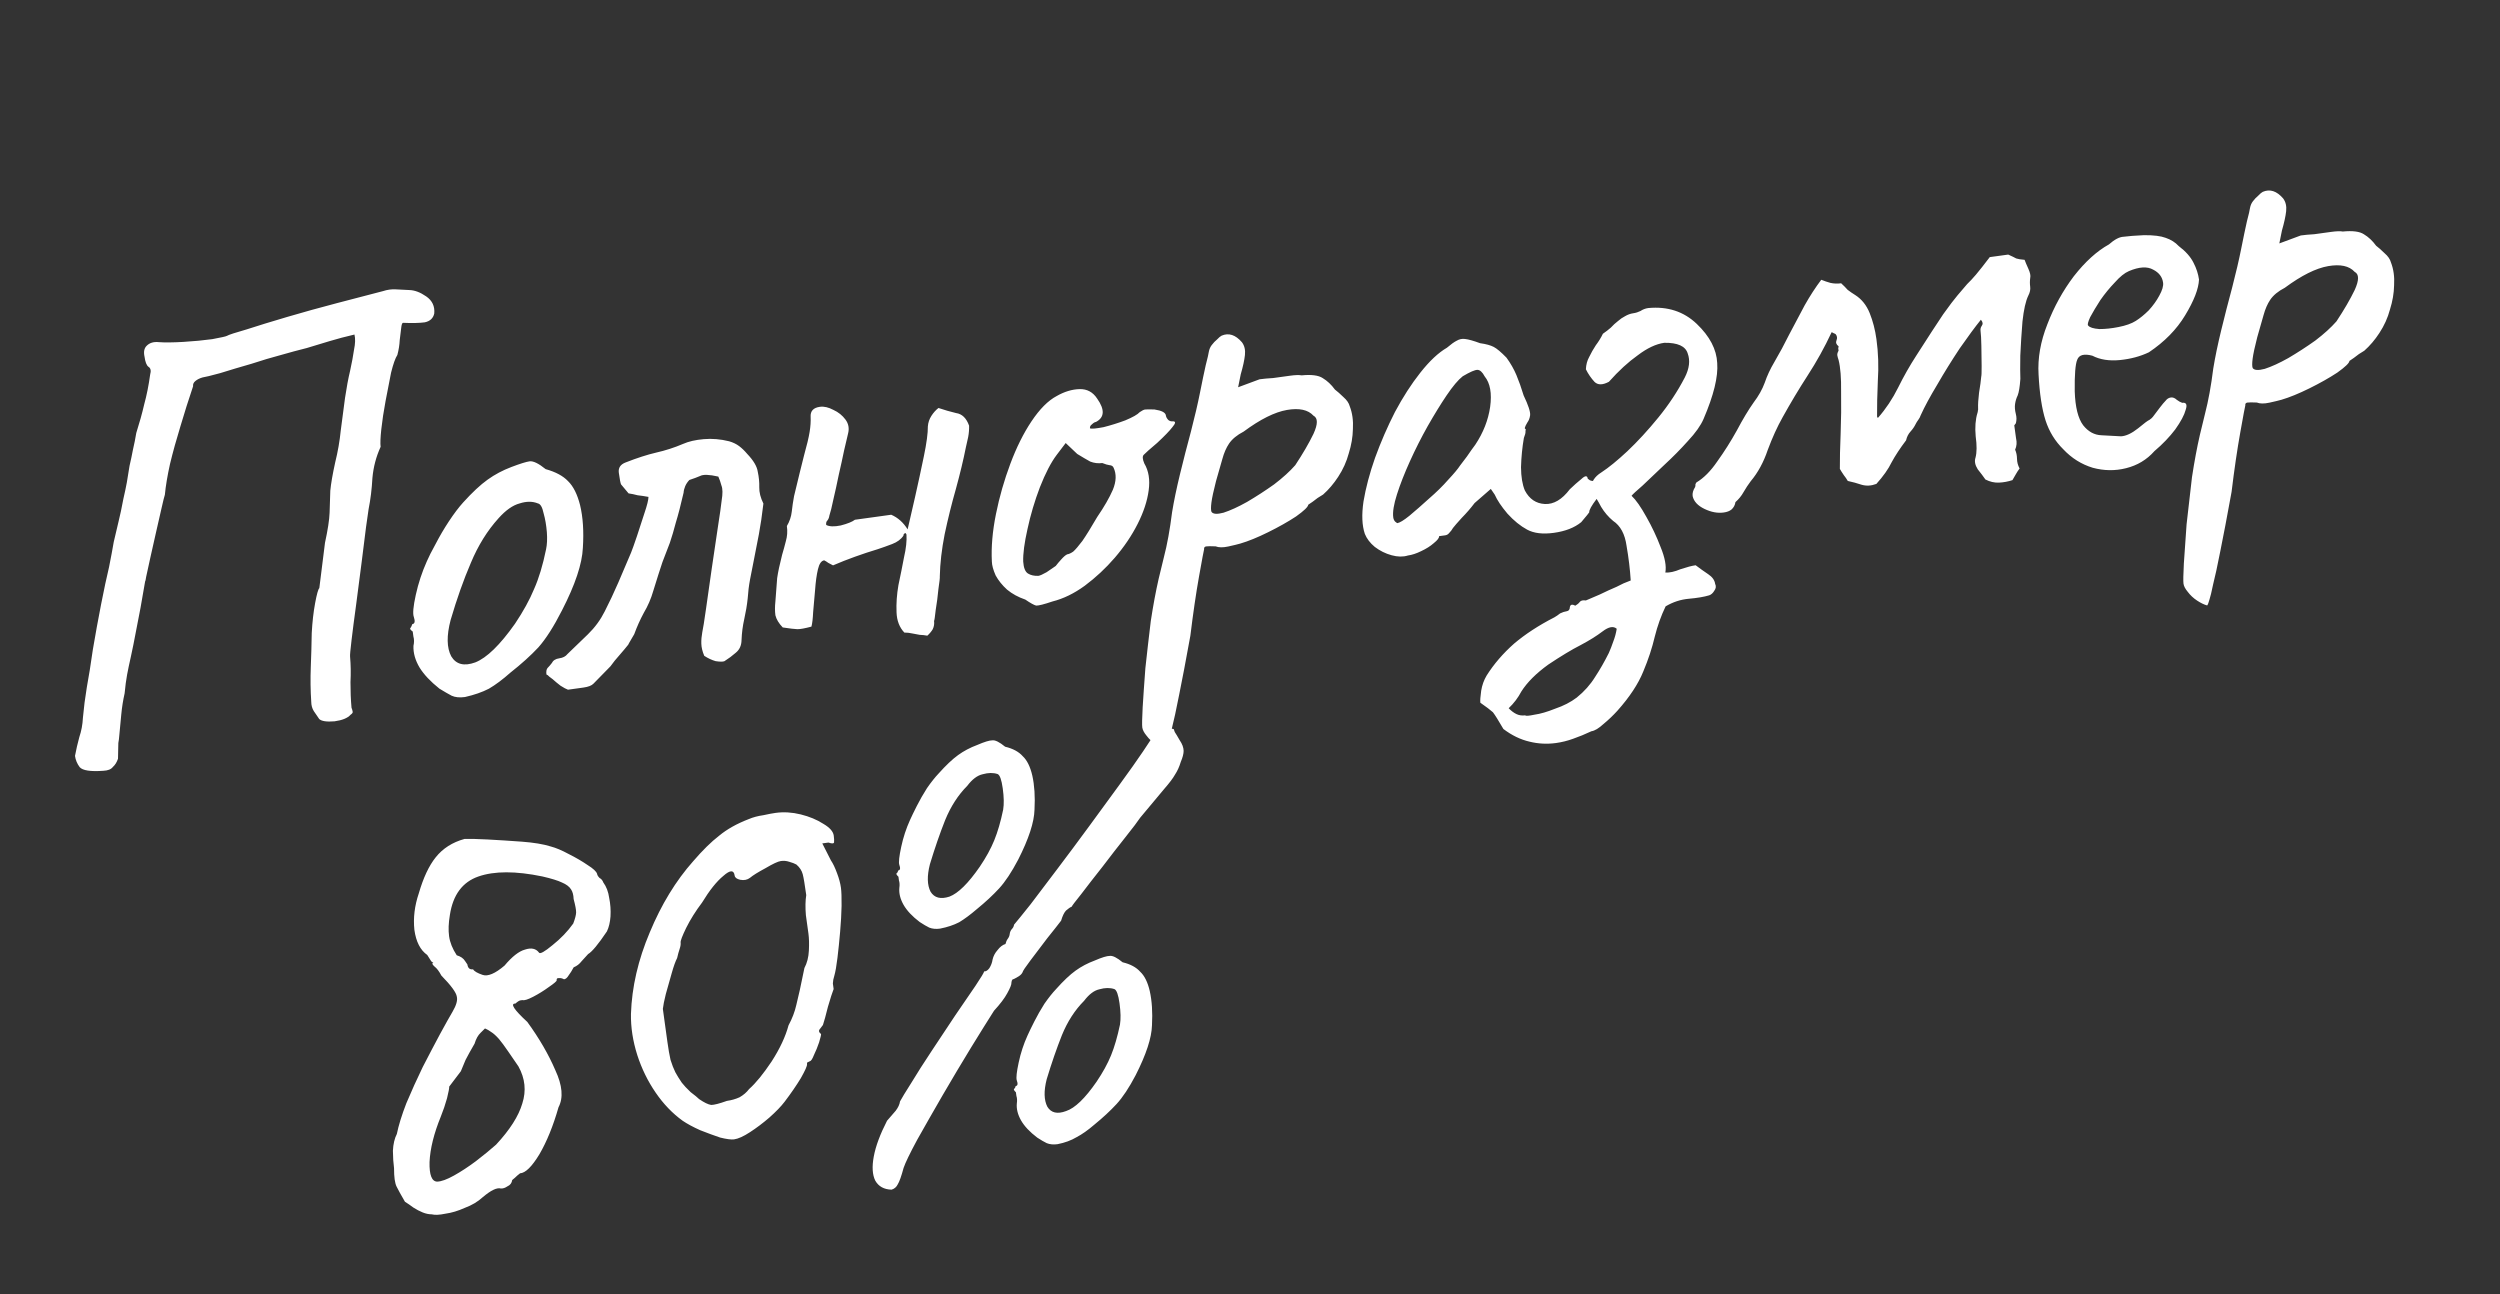 <?xml version="1.0" encoding="UTF-8"?> <svg xmlns="http://www.w3.org/2000/svg" width="141" height="73" viewBox="0 0 141 73" fill="none"><rect x="0" y="0" width="141" height="73" fill="#333333" stroke="none"/> <path d="M5.83 43.472C5.107 43.525 4.662 43.457 4.495 43.268C4.35 43.076 4.262 42.864 4.23 42.633C4.298 42.271 4.379 41.918 4.473 41.575C4.59 41.229 4.658 40.867 4.676 40.487C4.704 40.177 4.735 39.89 4.769 39.626C4.803 39.362 4.846 39.074 4.897 38.761C5.005 38.18 5.119 37.47 5.238 36.629C5.381 35.785 5.535 34.939 5.7 34.092C5.866 33.245 6.016 32.541 6.151 31.98C6.262 31.423 6.35 30.952 6.415 30.566C6.502 30.177 6.591 29.799 6.682 29.434C6.773 29.068 6.866 28.631 6.961 28.123C7.035 27.807 7.099 27.503 7.153 27.213C7.204 26.9 7.255 26.587 7.306 26.274C7.38 25.957 7.444 25.654 7.498 25.364C7.572 25.047 7.635 24.733 7.686 24.419C7.866 23.852 8.016 23.314 8.134 22.803C8.275 22.289 8.386 21.731 8.468 21.131C8.532 20.91 8.499 20.762 8.371 20.685C8.266 20.606 8.192 20.416 8.151 20.115C8.09 19.841 8.132 19.635 8.278 19.497C8.443 19.333 8.67 19.266 8.957 19.297C9.29 19.322 9.748 19.317 10.333 19.284C10.94 19.247 11.486 19.195 11.972 19.128C12.477 19.035 12.751 18.973 12.794 18.944C12.903 18.881 13.275 18.759 13.91 18.578C14.541 18.373 15.309 18.137 16.215 17.87C17.12 17.604 18.05 17.346 19.005 17.096C19.983 16.843 20.847 16.618 21.597 16.42C21.845 16.339 22.087 16.305 22.325 16.32C22.586 16.331 22.835 16.344 23.072 16.358C23.379 16.363 23.702 16.483 24.041 16.719C24.38 16.955 24.53 17.275 24.492 17.681C24.434 17.948 24.257 18.114 23.96 18.179C23.659 18.22 23.248 18.23 22.727 18.207C22.681 18.214 22.647 18.313 22.627 18.504C22.606 18.695 22.578 18.923 22.544 19.187C22.533 19.447 22.489 19.724 22.412 20.018C22.295 20.199 22.177 20.533 22.056 21.021C21.958 21.506 21.855 22.038 21.746 22.618C21.638 23.198 21.558 23.728 21.506 24.206C21.455 24.684 21.442 25.016 21.467 25.201C21.214 25.754 21.059 26.341 21.004 26.961C20.971 27.578 20.899 28.165 20.788 28.722C20.777 28.817 20.729 29.154 20.644 29.731C20.579 30.282 20.495 30.953 20.392 31.744C20.29 32.536 20.187 33.327 20.084 34.119C19.979 34.887 19.893 35.547 19.828 36.098C19.762 36.648 19.735 36.958 19.744 37.028C19.785 37.493 19.793 37.975 19.767 38.473C19.765 38.968 19.784 39.448 19.825 39.914C19.861 40.003 19.884 40.082 19.893 40.152C19.899 40.198 19.86 40.251 19.774 40.31C19.611 40.497 19.31 40.621 18.871 40.682C18.429 40.719 18.14 40.677 18.005 40.554C17.887 40.382 17.784 40.231 17.696 40.102C17.604 39.95 17.557 39.78 17.555 39.592C17.511 38.938 17.503 38.28 17.529 37.616C17.555 36.953 17.573 36.315 17.582 35.701C17.615 35.084 17.679 34.522 17.773 34.014C17.868 33.506 17.947 33.225 18.01 33.169L18.329 30.616C18.487 29.888 18.574 29.322 18.589 28.92C18.601 28.494 18.614 28.08 18.629 27.677C18.668 27.272 18.759 26.741 18.904 26.085C19.055 25.475 19.16 24.872 19.219 24.275C19.298 23.651 19.378 23.04 19.46 22.439C19.546 21.862 19.64 21.355 19.745 20.916C19.846 20.455 19.92 20.056 19.968 19.719C20.039 19.38 20.047 19.096 19.992 18.868C19.49 18.985 19.024 19.108 18.594 19.238C18.188 19.365 17.758 19.495 17.305 19.628C16.873 19.735 16.339 19.879 15.705 20.061C15.318 20.161 14.809 20.314 14.178 20.519C13.543 20.701 12.955 20.876 12.413 21.046C11.891 21.188 11.561 21.269 11.422 21.288C11.264 21.334 11.131 21.399 11.025 21.485C10.919 21.57 10.874 21.67 10.89 21.786C10.639 22.527 10.402 23.279 10.177 24.04C9.949 24.778 9.753 25.488 9.588 26.17C9.443 26.826 9.346 27.405 9.298 27.906C9.264 28.005 9.204 28.249 9.116 28.638C9.029 29.027 8.926 29.477 8.808 29.988C8.69 30.499 8.581 30.985 8.48 31.447C8.378 31.908 8.299 32.272 8.242 32.539C8.205 32.78 8.189 32.841 8.197 32.722C8.003 33.88 7.835 34.798 7.694 35.477C7.572 36.13 7.467 36.651 7.38 37.04C7.292 37.429 7.221 37.768 7.167 38.059C7.113 38.349 7.067 38.697 7.029 39.102C6.941 39.491 6.878 39.889 6.84 40.294C6.802 40.7 6.764 41.106 6.725 41.511C6.718 41.63 6.701 41.762 6.674 41.907C6.67 42.049 6.664 42.344 6.655 42.793C6.588 42.991 6.492 43.145 6.366 43.257C6.266 43.389 6.088 43.46 5.83 43.472ZM26.226 39.312C25.925 39.354 25.675 39.33 25.474 39.239C25.296 39.146 25.066 39.013 24.783 38.84C24.28 38.439 23.907 38.043 23.665 37.652C23.419 37.239 23.304 36.831 23.319 36.428C23.363 36.233 23.362 36.057 23.316 35.898C23.291 35.713 23.278 35.621 23.278 35.621C23.146 35.521 23.102 35.457 23.145 35.427C23.185 35.375 23.222 35.299 23.255 35.2C23.394 35.181 23.423 35.047 23.341 34.8C23.27 34.621 23.306 34.204 23.451 33.548C23.596 32.892 23.803 32.263 24.073 31.66C24.18 31.41 24.347 31.08 24.573 30.672C24.796 30.241 25.044 29.818 25.317 29.404C25.609 28.963 25.878 28.608 26.123 28.338C26.634 27.773 27.093 27.344 27.5 27.053C27.907 26.761 28.357 26.522 28.85 26.336C29.343 26.15 29.681 26.045 29.866 26.019C30.074 25.99 30.377 26.137 30.775 26.459C31.338 26.617 31.758 26.841 32.034 27.133C32.333 27.421 32.56 27.873 32.716 28.487C32.881 29.171 32.933 29.977 32.873 30.904C32.832 31.804 32.441 32.977 31.698 34.422C31.235 35.334 30.79 36.032 30.362 36.515C29.931 36.975 29.407 37.448 28.791 37.933C28.351 38.324 27.945 38.627 27.574 38.843C27.201 39.036 26.751 39.193 26.226 39.312ZM29.047 35.177C29.515 34.477 29.873 33.827 30.12 33.227C30.39 32.625 30.616 31.875 30.799 30.978C30.856 30.711 30.87 30.391 30.843 30.018C30.811 29.622 30.75 29.265 30.659 28.948C30.588 28.605 30.48 28.419 30.335 28.392C30.036 28.269 29.694 28.269 29.311 28.392C28.924 28.493 28.527 28.772 28.119 29.228C27.485 29.928 26.965 30.766 26.558 31.741C26.148 32.692 25.767 33.77 25.414 34.972C25.183 35.852 25.194 36.534 25.45 37.017C25.725 37.474 26.176 37.588 26.804 37.36C27.452 37.105 28.2 36.378 29.047 35.177ZM32.034 38.899C31.935 38.865 31.796 38.79 31.614 38.674C31.457 38.554 31.31 38.433 31.176 38.311C31.097 38.251 31.031 38.201 30.978 38.161C30.923 38.098 30.87 38.058 30.82 38.042C30.798 37.88 30.817 37.76 30.877 37.681C30.959 37.598 31.041 37.505 31.12 37.4C31.194 37.248 31.334 37.158 31.543 37.129C31.75 37.1 31.904 37.02 32.004 36.889C32.379 36.531 32.763 36.16 33.157 35.776C33.552 35.391 33.869 34.959 34.109 34.478C34.369 33.971 34.623 33.429 34.874 32.853C35.124 32.277 35.364 31.714 35.594 31.164C35.664 30.989 35.775 30.68 35.925 30.235C36.076 29.79 36.216 29.358 36.347 28.94C36.498 28.495 36.573 28.19 36.574 28.025C36.356 27.985 36.152 27.954 35.961 27.933C35.789 27.886 35.62 27.851 35.451 27.827C35.199 27.532 35.057 27.363 35.028 27.32C34.995 27.254 34.953 27.036 34.902 26.666C34.864 26.389 34.99 26.195 35.281 26.084C35.929 25.829 36.504 25.644 37.006 25.527C37.532 25.408 38.039 25.244 38.528 25.035C38.839 24.897 39.227 24.808 39.693 24.768C40.158 24.727 40.635 24.767 41.123 24.888C41.343 24.952 41.533 25.044 41.691 25.163C41.848 25.283 41.998 25.427 42.139 25.596C42.497 25.97 42.697 26.308 42.738 26.608C42.803 26.906 42.831 27.196 42.823 27.48C42.815 27.764 42.893 28.071 43.056 28.402C42.981 29.048 42.896 29.625 42.801 30.133C42.703 30.617 42.614 31.077 42.532 31.513C42.448 31.925 42.372 32.312 42.304 32.675C42.236 33.037 42.192 33.397 42.17 33.753C42.129 34.136 42.065 34.522 41.977 34.911C41.889 35.3 41.838 35.695 41.823 36.098C41.818 36.405 41.71 36.643 41.498 36.814C41.309 36.981 41.096 37.141 40.857 37.291C40.768 37.327 40.603 37.326 40.362 37.289C40.142 37.225 39.927 37.125 39.72 36.989C39.616 36.744 39.561 36.516 39.555 36.305C39.549 36.094 39.567 35.88 39.608 35.662C39.651 35.467 39.721 35.034 39.816 34.361C39.912 33.688 40.02 32.931 40.139 32.091C40.258 31.25 40.374 30.468 40.486 29.746C40.599 29.024 40.67 28.519 40.701 28.232C40.766 27.846 40.762 27.564 40.69 27.386C40.642 27.204 40.583 27.036 40.514 26.88C40.004 26.762 39.66 26.751 39.485 26.846C39.33 26.914 39.128 26.989 38.88 27.071C38.777 27.179 38.699 27.296 38.646 27.421C38.593 27.546 38.562 27.668 38.555 27.787C38.393 28.492 38.247 29.054 38.117 29.473C38.009 29.888 37.897 30.269 37.78 30.614C37.659 30.937 37.521 31.298 37.364 31.697C37.23 32.092 37.058 32.634 36.846 33.323C36.719 33.764 36.541 34.178 36.311 34.563C36.105 34.944 35.925 35.346 35.771 35.768L35.457 36.306C35.48 36.303 35.4 36.408 35.218 36.622C35.035 36.835 34.853 37.049 34.67 37.263C34.511 37.473 34.431 37.578 34.431 37.578L33.471 38.559C33.368 38.667 33.178 38.741 32.901 38.779C32.624 38.817 32.335 38.857 32.034 38.899ZM52.301 35.852C52.156 35.825 52.012 35.809 51.87 35.805C51.725 35.778 51.58 35.751 51.435 35.724C51.313 35.694 51.17 35.678 51.005 35.677C50.729 35.386 50.582 35.006 50.565 34.537C50.544 34.045 50.579 33.534 50.671 33.003C50.785 32.469 50.89 31.948 50.985 31.44C51.103 30.929 51.149 30.499 51.125 30.149C51.089 30.06 51.051 30.041 51.011 30.094C50.968 30.124 50.95 30.161 50.956 30.208C50.82 30.415 50.606 30.574 50.315 30.685C50.024 30.796 49.755 30.892 49.507 30.973C49.078 31.103 48.65 31.245 48.223 31.398C47.797 31.551 47.383 31.714 46.983 31.887C46.908 31.85 46.819 31.804 46.717 31.747C46.638 31.688 46.56 31.639 46.485 31.603C46.323 31.625 46.205 31.794 46.131 32.111C46.057 32.427 46.004 32.811 45.972 33.263C45.937 33.692 45.901 34.109 45.862 34.515C45.844 34.895 45.812 35.17 45.765 35.341C45.401 35.439 45.137 35.487 44.972 35.486C44.83 35.482 44.555 35.45 44.146 35.388C43.926 35.16 43.788 34.931 43.733 34.703C43.701 34.472 43.701 34.213 43.732 33.926C43.774 33.379 43.807 32.938 43.832 32.605C43.88 32.269 43.973 31.832 44.11 31.295C44.191 31.024 44.261 30.767 44.322 30.523C44.402 30.253 44.422 29.968 44.38 29.667C44.533 29.411 44.625 29.139 44.656 28.852C44.687 28.565 44.73 28.276 44.784 27.986C45.023 26.988 45.211 26.22 45.349 25.682C45.507 25.119 45.611 24.68 45.662 24.367C45.713 24.054 45.732 23.768 45.72 23.511C45.699 23.184 45.873 22.995 46.243 22.944C46.474 22.912 46.729 22.971 47.009 23.121C47.286 23.248 47.511 23.429 47.685 23.664C47.859 23.899 47.907 24.163 47.83 24.456C47.786 24.651 47.712 24.967 47.607 25.406C47.523 25.818 47.422 26.279 47.304 26.79C47.206 27.275 47.105 27.736 47.001 28.175C46.916 28.587 46.841 28.892 46.774 29.089C46.763 29.185 46.728 29.272 46.669 29.351C46.605 29.407 46.582 29.493 46.598 29.608C46.776 29.702 47.048 29.711 47.415 29.637C47.801 29.536 48.069 29.429 48.218 29.314C48.565 29.266 48.9 29.22 49.223 29.175C49.57 29.127 49.917 29.079 50.264 29.031C50.639 29.192 50.948 29.467 51.19 29.857C51.291 29.396 51.431 28.788 51.609 28.033C51.785 27.255 51.95 26.49 52.105 25.738C52.261 24.987 52.336 24.423 52.331 24.047C52.348 23.832 52.415 23.634 52.532 23.453C52.648 23.273 52.781 23.125 52.93 23.01C53.276 23.127 53.607 23.223 53.923 23.297C54.26 23.344 54.504 23.581 54.657 24.008C54.663 24.219 54.646 24.433 54.605 24.651C54.561 24.846 54.517 25.04 54.474 25.235C54.335 25.937 54.148 26.716 53.913 27.573C53.675 28.407 53.463 29.261 53.278 30.134C53.112 30.982 53.021 31.771 53.005 32.504C53.014 32.573 52.988 32.812 52.927 33.221C52.889 33.627 52.837 34.023 52.773 34.409C52.732 34.791 52.701 34.996 52.681 35.022C52.703 35.184 52.678 35.34 52.605 35.492C52.528 35.62 52.427 35.74 52.301 35.852ZM59.361 33.922C58.889 34.082 58.581 34.16 58.44 34.156C58.318 34.126 58.114 34.012 57.827 33.816C57.432 33.682 57.088 33.495 56.795 33.252C56.526 33.007 56.313 32.742 56.156 32.457C56.018 32.147 55.947 31.886 55.941 31.674C55.899 30.856 55.976 29.962 56.172 28.992C56.367 28.023 56.638 27.079 56.982 26.16C57.326 25.241 57.722 24.444 58.171 23.77C58.639 23.069 59.115 22.591 59.598 22.336C60.035 22.087 60.464 21.957 60.887 21.946C61.309 21.935 61.64 22.113 61.879 22.48C62.319 23.103 62.297 23.541 61.814 23.797C61.744 23.806 61.668 23.852 61.585 23.934C61.499 23.993 61.463 24.069 61.475 24.161C61.574 24.195 61.83 24.171 62.243 24.091C62.653 23.987 63.059 23.86 63.462 23.71C63.886 23.534 64.159 23.378 64.281 23.244C64.41 23.155 64.51 23.106 64.579 23.097C64.648 23.087 64.825 23.086 65.109 23.094C65.517 23.155 65.733 23.267 65.755 23.429C65.768 23.521 65.816 23.609 65.898 23.692C65.977 23.752 66.062 23.775 66.155 23.762C66.32 23.763 66.311 23.87 66.129 24.084C65.969 24.294 65.681 24.593 65.263 24.981C64.862 25.319 64.611 25.542 64.508 25.65C64.425 25.733 64.436 25.896 64.54 26.141C64.786 26.554 64.868 27.061 64.785 27.661C64.704 28.262 64.496 28.891 64.163 29.549C63.83 30.208 63.4 30.844 62.872 31.459C62.364 32.047 61.801 32.573 61.182 33.035C60.583 33.471 59.976 33.767 59.361 33.922ZM58.561 32.478C58.654 32.466 58.809 32.397 59.027 32.273C59.242 32.125 59.415 32.007 59.544 31.919C59.623 31.813 59.725 31.693 59.847 31.559C59.99 31.398 60.106 31.299 60.195 31.263C60.288 31.251 60.398 31.2 60.528 31.111C60.654 31 60.826 30.799 61.045 30.51C61.261 30.198 61.54 29.747 61.883 29.158C62.275 28.585 62.569 28.073 62.766 27.622C62.96 27.148 62.973 26.734 62.807 26.38C62.771 26.291 62.693 26.243 62.575 26.235C62.479 26.225 62.344 26.185 62.169 26.115C61.938 26.147 61.711 26.119 61.487 26.032C61.282 25.919 61.039 25.776 60.756 25.603L60.105 24.987L59.597 25.657C59.279 26.078 58.962 26.687 58.649 27.484C58.355 28.255 58.122 29.041 57.95 29.842C57.774 30.62 57.694 31.232 57.709 31.677C57.733 32.027 57.823 32.251 57.978 32.347C58.132 32.443 58.327 32.487 58.561 32.478ZM65.761 42.26C65.59 42.213 65.4 42.121 65.193 41.985C64.986 41.849 64.81 41.685 64.666 41.493C64.525 41.324 64.445 41.17 64.425 41.031C64.406 40.893 64.413 40.515 64.446 39.898C64.481 39.304 64.533 38.567 64.599 37.686C64.692 36.825 64.794 35.94 64.904 35.029C65.04 34.139 65.189 33.341 65.35 32.636C65.381 32.514 65.478 32.112 65.643 31.429C65.828 30.721 65.982 29.875 66.105 28.892C66.207 28.266 66.356 27.55 66.551 26.746C66.746 25.942 66.953 25.136 67.171 24.329C67.386 23.498 67.556 22.768 67.681 22.138C67.806 21.509 67.912 20.999 68 20.61C68.107 20.195 68.166 19.939 68.177 19.844C68.204 19.699 68.257 19.574 68.337 19.468C68.436 19.337 68.539 19.228 68.645 19.143C68.748 19.035 68.832 18.964 68.898 18.931C69.299 18.758 69.681 18.882 70.045 19.303C70.189 19.495 70.246 19.735 70.215 20.021C70.184 20.308 70.105 20.673 69.977 21.114L69.83 21.841L71.04 21.392C71.248 21.363 71.504 21.339 71.808 21.321C72.131 21.276 72.443 21.233 72.744 21.192C73.044 21.15 73.267 21.143 73.412 21.17C73.97 21.116 74.366 21.168 74.6 21.324C74.856 21.477 75.086 21.692 75.29 21.971C75.421 22.07 75.582 22.213 75.773 22.398C75.96 22.561 76.078 22.733 76.126 22.915C76.273 23.295 76.332 23.723 76.304 24.198C76.295 24.646 76.217 25.105 76.07 25.573C75.945 26.037 75.747 26.477 75.475 26.891C75.222 27.28 74.938 27.613 74.624 27.892C74.405 28.017 74.212 28.149 74.043 28.291C73.87 28.409 73.784 28.468 73.784 28.468C73.777 28.586 73.549 28.806 73.098 29.128C72.645 29.426 72.12 29.722 71.525 30.016C70.93 30.311 70.406 30.524 69.953 30.657C69.794 30.703 69.566 30.758 69.269 30.823C68.972 30.887 68.736 30.884 68.561 30.814C68.301 30.803 68.124 30.804 68.032 30.817C67.939 30.83 67.899 30.882 67.912 30.975C67.895 31.024 67.801 31.532 67.628 32.498C67.455 33.464 67.292 34.582 67.137 35.852C66.883 37.253 66.672 38.366 66.503 39.19C66.337 40.037 66.201 40.668 66.093 41.084C66.009 41.496 65.942 41.776 65.891 41.924C65.844 42.096 65.801 42.208 65.761 42.26ZM68.328 28.868C68.416 28.997 68.642 29.013 69.006 28.916C69.389 28.792 69.832 28.59 70.335 28.308C70.858 28 71.366 27.671 71.859 27.32C72.349 26.946 72.747 26.585 73.052 26.237C73.481 25.589 73.823 25 74.08 24.47C74.333 23.916 74.333 23.575 74.08 23.445C73.775 23.11 73.277 23.002 72.587 23.121C71.896 23.24 71.081 23.647 70.141 24.342C69.767 24.535 69.492 24.762 69.316 25.022C69.16 25.255 69.034 25.543 68.941 25.886C68.847 26.229 68.728 26.646 68.583 27.137C68.445 27.674 68.359 28.075 68.325 28.338C68.291 28.602 68.292 28.779 68.328 28.868ZM79.406 31.33C79.135 31.415 78.829 31.41 78.486 31.316C78.143 31.222 77.827 31.066 77.538 30.846C77.271 30.624 77.085 30.379 76.977 30.111C76.817 29.639 76.792 29.03 76.901 28.284C77.03 27.513 77.247 26.694 77.551 25.827C77.875 24.934 78.251 24.07 78.677 23.234C79.126 22.395 79.601 21.657 80.103 21.023C80.624 20.362 81.124 19.892 81.604 19.614C81.836 19.417 82.018 19.286 82.15 19.221C82.302 19.129 82.463 19.095 82.631 19.119C82.822 19.14 83.104 19.219 83.476 19.356C83.813 19.403 84.07 19.474 84.247 19.567C84.425 19.66 84.665 19.863 84.967 20.174C85.2 20.495 85.387 20.823 85.527 21.157C85.667 21.491 85.802 21.873 85.933 22.302C86.197 22.855 86.319 23.226 86.299 23.418C86.275 23.586 86.223 23.723 86.143 23.828C85.99 24.084 85.96 24.206 86.052 24.194C86.052 24.194 86.047 24.241 86.037 24.337C86.046 24.406 86.016 24.528 85.946 24.703C85.855 25.234 85.801 25.783 85.785 26.351C85.789 26.892 85.861 27.329 86.002 27.663C86.257 28.146 86.633 28.4 87.132 28.426C87.63 28.451 88.098 28.174 88.536 27.596C88.765 27.376 88.985 27.18 89.197 27.01C89.406 26.816 89.523 26.812 89.549 26.997C89.549 26.997 89.588 27.026 89.667 27.086C89.743 27.123 89.827 27.135 89.919 27.122C90.035 27.106 90.111 27.143 90.147 27.232C90.206 27.318 90.223 27.445 90.199 27.613C90.195 27.755 90.148 27.927 90.058 28.128C89.76 28.522 89.618 28.777 89.634 28.893C89.634 28.893 89.594 28.945 89.515 29.05C89.455 29.13 89.344 29.263 89.181 29.45C88.8 29.762 88.286 29.962 87.639 30.052C87.015 30.138 86.512 30.078 86.13 29.871C85.748 29.665 85.377 29.363 85.016 28.965C84.678 28.564 84.44 28.209 84.303 27.898L84.082 27.575L83.167 28.373C82.948 28.662 82.704 28.943 82.436 29.216C82.19 29.485 82.028 29.673 81.948 29.778C81.891 29.88 81.822 29.972 81.739 30.054C81.679 30.133 81.603 30.179 81.51 30.192C81.418 30.204 81.337 30.215 81.268 30.225C81.198 30.235 81.164 30.239 81.164 30.239C81.177 30.332 81.077 30.463 80.865 30.634C80.676 30.802 80.438 30.952 80.15 31.086C79.885 31.217 79.638 31.298 79.406 31.33ZM78.801 29.506C78.94 29.487 79.168 29.349 79.486 29.093C79.824 28.811 80.192 28.489 80.589 28.128C81.01 27.764 81.373 27.407 81.678 27.059C82.007 26.707 82.229 26.441 82.345 26.26C82.425 26.155 82.555 25.984 82.734 25.747C82.91 25.488 83.068 25.265 83.207 25.081C83.656 24.407 83.935 23.697 84.044 22.952C84.15 22.183 84.046 21.609 83.735 21.228C83.607 20.986 83.472 20.864 83.331 20.86C83.189 20.856 82.911 20.977 82.497 21.222C82.242 21.422 81.939 21.782 81.587 22.302C81.254 22.795 80.898 23.375 80.519 24.039C80.16 24.678 79.827 25.336 79.52 26.015C79.213 26.693 78.97 27.316 78.789 27.882C78.608 28.449 78.538 28.883 78.58 29.183C78.593 29.276 78.627 29.353 78.683 29.416C78.762 29.476 78.801 29.506 78.801 29.506ZM87.763 41.906C87.254 41.976 86.756 41.951 86.268 41.83C85.757 41.712 85.265 41.474 84.792 41.115C84.513 40.636 84.317 40.321 84.202 40.172C84.067 40.049 83.831 39.87 83.492 39.634C83.476 39.519 83.492 39.293 83.539 38.956C83.59 38.643 83.692 38.358 83.845 38.102C84.251 37.457 84.768 36.855 85.398 36.297C86.031 35.762 86.787 35.269 87.667 34.818C87.776 34.755 87.884 34.682 87.99 34.596C88.122 34.531 88.246 34.49 88.361 34.474C88.477 34.458 88.537 34.38 88.541 34.238C88.568 34.093 88.67 34.067 88.848 34.16C88.957 34.098 89.042 34.027 89.101 33.948C89.161 33.869 89.275 33.842 89.443 33.866C89.443 33.866 89.566 33.813 89.81 33.709C90.078 33.601 90.377 33.466 90.708 33.302C91.042 33.162 91.33 33.028 91.571 32.9C91.839 32.793 91.973 32.739 91.973 32.739C91.933 32.108 91.855 31.46 91.739 30.793C91.647 30.122 91.393 29.651 90.979 29.378C90.712 29.156 90.488 28.893 90.304 28.588C90.144 28.28 89.946 27.955 89.71 27.61C89.727 27.396 89.784 27.211 89.881 27.057C89.977 26.902 90.123 26.764 90.318 26.643C90.729 26.374 91.216 25.977 91.779 25.452C92.362 24.9 92.946 24.266 93.53 23.549C94.114 22.833 94.611 22.081 95.02 21.294C95.28 20.787 95.335 20.332 95.185 19.929C95.058 19.522 94.619 19.324 93.866 19.334C93.404 19.398 92.906 19.631 92.373 20.035C91.837 20.415 91.293 20.914 90.743 21.532C90.392 21.721 90.121 21.724 89.931 21.538C89.737 21.329 89.575 21.092 89.444 20.828C89.455 20.567 89.517 20.335 89.631 20.131C89.741 19.904 89.864 19.686 90 19.479C90.159 19.269 90.294 19.05 90.404 18.823C90.576 18.705 90.725 18.59 90.851 18.478C90.974 18.343 91.11 18.219 91.259 18.104C91.385 17.992 91.514 17.904 91.646 17.838C91.798 17.747 91.955 17.69 92.117 17.667C92.256 17.648 92.391 17.606 92.523 17.541C92.653 17.452 92.798 17.397 92.96 17.374C94.052 17.27 94.965 17.568 95.698 18.268C96.43 18.968 96.815 19.704 96.851 20.476C96.91 21.245 96.654 22.293 96.084 23.621C95.924 23.996 95.628 24.414 95.197 24.874C94.789 25.331 94.345 25.78 93.864 26.224C93.407 26.664 93.001 27.05 92.646 27.381C92.288 27.69 92.079 27.884 92.02 27.962C92.263 28.188 92.542 28.585 92.856 29.154C93.167 29.7 93.433 30.264 93.655 30.846C93.903 31.448 93.993 31.93 93.925 32.292C94.163 32.307 94.448 32.244 94.782 32.103C95.143 31.983 95.427 31.908 95.635 31.88C95.871 32.059 96.107 32.227 96.34 32.383C96.574 32.539 96.705 32.721 96.734 32.929C96.799 33.062 96.782 33.193 96.682 33.325C96.606 33.453 96.511 33.537 96.399 33.576C96.105 33.664 95.725 33.728 95.26 33.769C94.794 33.809 94.355 33.953 93.941 34.198C93.685 34.728 93.481 35.298 93.329 35.908C93.181 36.541 92.965 37.195 92.682 37.87C92.401 38.568 91.915 39.307 91.221 40.086C90.976 40.355 90.716 40.603 90.441 40.83C90.169 41.079 89.941 41.217 89.756 41.242C89.402 41.409 89.056 41.551 88.719 41.668C88.405 41.782 88.086 41.861 87.763 41.906ZM86.028 40.344C86.034 40.39 86.209 40.378 86.552 40.307C86.876 40.262 87.261 40.15 87.707 39.971C88.18 39.811 88.587 39.602 88.928 39.343C89.352 39.001 89.698 38.612 89.968 38.174C90.24 37.76 90.496 37.312 90.736 36.832C90.826 36.631 90.913 36.407 90.997 36.16C91.084 35.936 91.146 35.703 91.183 35.462C90.996 35.3 90.732 35.348 90.391 35.607C90.049 35.867 89.637 36.124 89.154 36.379C88.648 36.637 88.04 37.004 87.328 37.479C86.642 37.974 86.135 38.48 85.806 38.997C85.713 39.174 85.607 39.342 85.487 39.5C85.368 39.658 85.235 39.806 85.089 39.944C85.227 40.089 85.372 40.199 85.523 40.272C85.674 40.346 85.843 40.37 86.028 40.344ZM113.501 27.08C113.253 27.161 113.001 27.208 112.743 27.22C112.486 27.232 112.23 27.173 111.977 27.043C111.859 26.871 111.715 26.679 111.544 26.467C111.393 26.229 111.351 26.011 111.418 25.813C111.496 25.52 111.499 25.119 111.429 24.61C111.382 24.098 111.415 23.658 111.529 23.289C111.546 23.239 111.553 23.203 111.549 23.18C111.566 23.131 111.571 23.083 111.565 23.037C111.556 22.802 111.574 22.506 111.619 22.146C111.683 21.76 111.724 21.46 111.741 21.246C111.758 21.196 111.766 20.995 111.764 20.642C111.762 20.289 111.758 19.913 111.749 19.513C111.741 19.114 111.726 18.833 111.704 18.672C111.688 18.556 111.71 18.459 111.77 18.38C111.849 18.275 111.833 18.159 111.722 18.033C111.4 18.431 111.003 18.969 110.531 19.646C110.083 20.321 109.659 21.003 109.26 21.695C108.857 22.363 108.548 22.935 108.331 23.413C108.297 23.512 108.251 23.601 108.191 23.679C108.131 23.758 108.083 23.836 108.046 23.911C107.973 24.063 107.875 24.206 107.752 24.341C107.63 24.475 107.546 24.64 107.503 24.834C107.164 25.282 106.892 25.696 106.685 26.078C106.502 26.457 106.216 26.861 105.828 27.292C105.537 27.403 105.257 27.418 104.986 27.337C104.739 27.254 104.482 27.183 104.215 27.126C104.153 27.017 104.079 26.909 103.994 26.803C103.906 26.674 103.83 26.555 103.768 26.446C103.764 25.904 103.779 25.243 103.812 24.461C103.842 23.656 103.851 22.866 103.838 22.09C103.848 21.311 103.801 20.717 103.697 20.308C103.658 20.195 103.634 20.104 103.624 20.035C103.615 19.966 103.638 19.88 103.695 19.778C103.689 19.732 103.682 19.686 103.676 19.639C103.693 19.59 103.699 19.554 103.696 19.53C103.565 19.431 103.525 19.319 103.579 19.193C103.632 19.068 103.616 18.953 103.531 18.847C103.505 18.827 103.467 18.808 103.417 18.792C103.391 18.772 103.353 18.753 103.304 18.737C102.904 19.593 102.451 20.409 101.946 21.186C101.461 21.936 100.992 22.719 100.539 23.535C100.237 24.072 99.957 24.687 99.699 25.382C99.465 26.074 99.146 26.66 98.741 27.14C98.601 27.324 98.465 27.532 98.332 27.762C98.219 27.966 98.068 28.152 97.879 28.319C97.855 28.487 97.78 28.627 97.654 28.739C97.548 28.824 97.403 28.88 97.218 28.905C96.871 28.953 96.509 28.885 96.13 28.702C95.751 28.519 95.53 28.279 95.465 27.981C95.443 27.82 95.49 27.648 95.606 27.467C95.623 27.418 95.628 27.37 95.621 27.324C95.638 27.274 95.657 27.236 95.677 27.21C96.09 26.965 96.483 26.569 96.855 26.023C97.25 25.473 97.618 24.893 97.957 24.28C98.293 23.645 98.609 23.119 98.905 22.701C99.184 22.333 99.392 21.962 99.529 21.59C99.663 21.195 99.844 20.805 100.074 20.419C100.36 19.932 100.641 19.411 100.917 18.854C101.217 18.295 101.507 17.748 101.786 17.215C102.089 16.678 102.4 16.2 102.719 15.779C102.893 15.849 103.066 15.908 103.237 15.955C103.432 15.998 103.633 16.006 103.841 15.977C103.976 16.1 104.099 16.224 104.211 16.35C104.342 16.45 104.485 16.548 104.64 16.644C105.002 16.877 105.273 17.216 105.452 17.663C105.631 18.109 105.758 18.598 105.831 19.13C105.937 19.892 105.963 20.678 105.91 21.486C105.876 22.268 105.862 22.929 105.866 23.471C105.869 23.494 105.872 23.517 105.875 23.54C105.898 23.537 105.912 23.547 105.915 23.57C106.363 23.061 106.743 22.49 107.056 21.858C107.369 21.225 107.71 20.625 108.079 20.056C108.757 18.996 109.262 18.22 109.595 17.726C109.95 17.23 110.219 16.875 110.402 16.661C110.584 16.447 110.766 16.234 110.949 16.02C111.095 15.882 111.259 15.706 111.441 15.493C111.644 15.253 111.904 14.922 112.223 14.501C112.408 14.476 112.581 14.452 112.743 14.43C112.928 14.404 113.101 14.38 113.263 14.358C113.464 14.448 113.616 14.521 113.718 14.578C113.816 14.611 113.973 14.636 114.187 14.654C114.227 14.766 114.297 14.933 114.398 15.155C114.499 15.376 114.535 15.548 114.505 15.67C114.481 15.838 114.48 16.003 114.502 16.165C114.525 16.327 114.489 16.497 114.396 16.674C114.249 16.977 114.14 17.464 114.067 18.133C114.015 18.776 113.974 19.418 113.945 20.058C113.935 20.672 113.937 21.107 113.949 21.365C113.917 21.817 113.866 22.13 113.796 22.305C113.722 22.456 113.674 22.616 113.65 22.784C113.626 22.952 113.64 23.139 113.692 23.343C113.741 23.525 113.741 23.702 113.694 23.873C113.674 23.899 113.655 23.926 113.635 23.952C113.635 23.952 113.625 23.965 113.605 23.991C113.637 24.223 113.67 24.465 113.705 24.72C113.76 24.948 113.743 25.162 113.653 25.363C113.721 25.518 113.757 25.69 113.759 25.878C113.762 26.066 113.81 26.248 113.905 26.423C113.826 26.529 113.758 26.632 113.701 26.734C113.644 26.836 113.578 26.951 113.501 27.08ZM121.509 25.444C121.081 25.927 120.548 26.248 119.911 26.406C119.296 26.562 118.671 26.554 118.035 26.383C117.395 26.189 116.841 25.841 116.371 25.341C115.908 24.886 115.574 24.344 115.369 23.712C115.161 23.058 115.03 22.193 114.975 21.117C114.92 20.206 115.085 19.265 115.469 18.293C115.849 17.298 116.349 16.393 116.966 15.577C117.607 14.759 118.266 14.161 118.944 13.785C119.259 13.506 119.534 13.362 119.768 13.353C120.022 13.318 120.407 13.288 120.922 13.264C121.463 13.26 121.87 13.31 122.144 13.414C122.44 13.514 122.685 13.668 122.879 13.877C123.274 14.176 123.553 14.491 123.716 14.822C123.876 15.129 123.979 15.445 124.024 15.768C124.001 16.29 123.741 16.962 123.242 17.784C122.763 18.581 122.082 19.276 121.198 19.869C120.712 20.101 120.167 20.247 119.563 20.307C118.958 20.366 118.441 20.285 118.01 20.062C117.545 19.938 117.261 20.012 117.157 20.286C117.05 20.536 117.003 21.131 117.015 22.072C117.044 22.963 117.203 23.601 117.491 23.985C117.777 24.346 118.121 24.534 118.523 24.549C118.998 24.577 119.366 24.597 119.627 24.608C119.907 24.593 120.228 24.443 120.589 24.157C120.927 23.875 121.141 23.716 121.23 23.68C121.316 23.621 121.379 23.565 121.419 23.513C121.479 23.434 121.608 23.263 121.807 23C121.947 22.816 122.058 22.683 122.141 22.6C122.22 22.495 122.318 22.435 122.434 22.419C122.549 22.403 122.661 22.446 122.77 22.549C122.875 22.629 122.977 22.685 123.076 22.719C123.307 22.687 123.372 22.819 123.272 23.116C123.195 23.409 122.998 23.777 122.683 24.221C122.364 24.642 121.973 25.05 121.509 25.444ZM120.459 18.098C120.697 17.948 120.941 17.749 121.189 17.503C121.435 17.233 121.632 16.959 121.782 16.679C121.952 16.373 122.024 16.127 121.998 15.942C121.954 15.619 121.767 15.374 121.437 15.207C121.105 15.018 120.65 15.045 120.071 15.29C119.826 15.394 119.561 15.608 119.276 15.93C118.988 16.229 118.715 16.561 118.46 16.926C118.227 17.288 118.036 17.608 117.886 17.888C117.759 18.165 117.722 18.323 117.775 18.363C117.86 18.469 118.069 18.534 118.403 18.559C118.733 18.56 119.092 18.523 119.482 18.445C119.895 18.364 120.221 18.249 120.459 18.098ZM124.485 34.148C124.313 34.101 124.124 34.01 123.917 33.873C123.71 33.737 123.534 33.573 123.39 33.381C123.248 33.212 123.168 33.058 123.149 32.919C123.13 32.781 123.137 32.403 123.169 31.786C123.205 31.192 123.256 30.455 123.323 29.574C123.416 28.713 123.518 27.828 123.627 26.918C123.763 26.027 123.912 25.229 124.074 24.524C124.104 24.402 124.202 24 124.367 23.318C124.551 22.609 124.706 21.763 124.829 20.78C124.931 20.154 125.079 19.439 125.274 18.634C125.469 17.83 125.676 17.024 125.894 16.217C126.109 15.386 126.279 14.656 126.404 14.026C126.529 13.397 126.636 12.887 126.723 12.498C126.831 12.083 126.89 11.828 126.9 11.732C126.927 11.587 126.981 11.462 127.06 11.357C127.16 11.225 127.263 11.117 127.369 11.031C127.471 10.923 127.556 10.852 127.622 10.819C128.022 10.646 128.404 10.77 128.769 11.191C128.913 11.383 128.97 11.623 128.939 11.91C128.908 12.197 128.828 12.561 128.701 13.002L128.554 13.729L129.764 13.28C129.972 13.251 130.228 13.227 130.531 13.209C130.855 13.164 131.167 13.121 131.468 13.08C131.768 13.038 131.991 13.031 132.136 13.058C132.694 13.004 133.09 13.056 133.323 13.212C133.58 13.365 133.81 13.581 134.013 13.859C134.145 13.958 134.306 14.101 134.496 14.287C134.684 14.449 134.802 14.621 134.85 14.803C134.997 15.183 135.056 15.611 135.027 16.086C135.019 16.535 134.941 16.993 134.793 17.461C134.669 17.925 134.471 18.365 134.198 18.78C133.946 19.168 133.662 19.501 133.347 19.78C133.129 19.905 132.935 20.038 132.766 20.179C132.594 20.297 132.508 20.356 132.508 20.356C132.501 20.474 132.272 20.695 131.822 21.016C131.368 21.314 130.844 21.61 130.249 21.904C129.653 22.199 129.129 22.412 128.677 22.546C128.518 22.591 128.29 22.646 127.993 22.711C127.695 22.775 127.46 22.773 127.285 22.703C127.024 22.691 126.848 22.692 126.755 22.705C126.663 22.718 126.623 22.77 126.636 22.863C126.619 22.912 126.524 23.42 126.352 24.386C126.179 25.352 126.015 26.47 125.861 27.74C125.607 29.141 125.395 30.254 125.227 31.078C125.061 31.925 124.924 32.556 124.817 32.972C124.733 33.384 124.665 33.664 124.615 33.812C124.568 33.984 124.525 34.096 124.485 34.148ZM127.051 20.756C127.14 20.885 127.366 20.901 127.729 20.804C128.113 20.68 128.556 20.478 129.059 20.196C129.581 19.888 130.09 19.559 130.583 19.208C131.073 18.834 131.471 18.473 131.776 18.125C132.205 17.477 132.547 16.888 132.804 16.358C133.057 15.804 133.057 15.463 132.803 15.333C132.498 14.998 132 14.89 131.31 15.009C130.62 15.128 129.805 15.535 128.864 16.23C128.49 16.423 128.215 16.65 128.039 16.91C127.883 17.143 127.758 17.431 127.664 17.774C127.57 18.117 127.451 18.534 127.307 19.025C127.169 19.562 127.083 19.963 127.049 20.227C127.015 20.49 127.016 20.667 127.051 20.756ZM24.351 68.488C24.186 68.488 24.016 68.452 23.841 68.382C23.667 68.312 23.489 68.219 23.308 68.102C23.15 67.983 22.994 67.875 22.839 67.778C22.623 67.408 22.466 67.123 22.368 66.925C22.27 66.727 22.222 66.38 22.224 65.885C22.186 65.607 22.165 65.281 22.16 64.904C22.178 64.525 22.252 64.209 22.382 63.955C22.48 63.471 22.659 62.892 22.919 62.22C23.203 61.545 23.51 60.867 23.84 60.185C24.193 59.5 24.519 58.878 24.819 58.319C25.138 57.733 25.374 57.312 25.527 57.055C25.737 56.696 25.816 56.414 25.764 56.209C25.732 55.978 25.442 55.583 24.893 55.022C24.766 54.781 24.636 54.61 24.505 54.511C24.37 54.388 24.349 54.32 24.441 54.308C24.441 54.308 24.402 54.278 24.323 54.218C24.264 54.132 24.188 54.013 24.097 53.861C23.705 53.585 23.463 53.112 23.371 52.441C23.301 51.768 23.384 51.085 23.618 50.393C23.873 49.51 24.191 48.83 24.573 48.354C24.974 47.851 25.515 47.505 26.196 47.317C26.453 47.305 26.891 47.315 27.508 47.347C28.125 47.38 28.766 47.421 29.433 47.47C30.099 47.52 30.641 47.609 31.06 47.74C31.353 47.817 31.691 47.959 32.072 48.166C32.477 48.369 32.836 48.578 33.149 48.794C33.458 48.987 33.634 49.151 33.676 49.287C33.685 49.356 33.731 49.432 33.813 49.515C33.916 49.572 33.986 49.656 34.025 49.768C34.199 50.004 34.31 50.294 34.358 50.641C34.429 50.985 34.453 51.334 34.432 51.691C34.407 52.024 34.34 52.304 34.23 52.531C33.742 53.258 33.388 53.684 33.17 53.809C33.067 53.917 32.944 54.052 32.802 54.213C32.682 54.37 32.533 54.485 32.355 54.557C32.261 54.735 32.165 54.889 32.065 55.021C31.989 55.149 31.904 55.22 31.812 55.233C31.71 55.176 31.613 55.154 31.52 55.167C31.425 55.157 31.383 55.198 31.396 55.29C31.402 55.336 31.255 55.463 30.954 55.669C30.676 55.873 30.383 56.054 30.075 56.215C29.767 56.375 29.564 56.438 29.465 56.405C29.465 56.405 29.431 56.41 29.361 56.419C29.292 56.429 29.194 56.489 29.068 56.601C28.762 56.596 28.986 56.942 29.742 57.639C30.411 58.559 30.936 59.464 31.318 60.353C31.72 61.217 31.781 61.915 31.501 62.448C31.2 63.503 30.839 64.389 30.42 65.106C29.998 65.8 29.635 66.157 29.331 66.175C29.331 66.175 29.278 66.218 29.172 66.303C29.089 66.385 28.995 66.469 28.889 66.554C28.865 66.722 28.775 66.841 28.62 66.909C28.491 66.998 28.367 67.038 28.248 67.031C28.027 66.968 27.685 67.133 27.221 67.526C26.949 67.776 26.612 67.976 26.209 68.126C25.832 68.296 25.47 68.404 25.123 68.452C24.779 68.523 24.522 68.535 24.351 68.488ZM24.661 66.644C24.895 66.635 25.209 66.521 25.603 66.301C25.997 66.082 26.407 65.813 26.834 65.495C27.282 65.151 27.663 64.839 27.977 64.56C28.757 63.722 29.25 62.947 29.458 62.236C29.689 61.521 29.616 60.824 29.24 60.146C29.063 59.888 28.871 59.608 28.665 59.307C28.458 59.005 28.285 58.77 28.143 58.601C27.976 58.413 27.828 58.28 27.7 58.203C27.595 58.124 27.479 58.057 27.354 58.004C27.354 58.004 27.271 58.086 27.106 58.25C26.96 58.388 26.847 58.592 26.766 58.862C26.557 59.221 26.387 59.527 26.257 59.781C26.15 60.031 26.062 60.243 25.992 60.418C25.852 60.602 25.723 60.773 25.603 60.931C25.484 61.089 25.394 61.207 25.334 61.286C25.344 61.355 25.303 61.573 25.213 61.939C25.119 62.282 25.002 62.627 24.861 62.977C24.474 63.925 24.262 64.779 24.226 65.538C24.209 66.27 24.354 66.639 24.661 66.644ZM28.455 54.46C28.879 53.954 29.262 53.653 29.602 53.559C29.962 53.439 30.23 53.496 30.403 53.731C30.462 53.817 30.714 53.677 31.158 53.309C31.625 52.938 32.016 52.531 32.331 52.087C32.435 51.814 32.489 51.606 32.493 51.464C32.497 51.322 32.45 51.069 32.353 50.706C32.344 50.472 32.295 50.29 32.207 50.161C32.115 50.009 31.944 49.879 31.694 49.773C31.467 49.663 31.098 49.549 30.587 49.431C29.083 49.12 27.882 49.121 26.983 49.434C26.084 49.746 25.548 50.468 25.374 51.599C25.296 52.058 25.281 52.46 25.329 52.807C25.377 53.154 25.52 53.511 25.76 53.878C25.98 53.942 26.137 54.05 26.229 54.202C26.317 54.331 26.361 54.396 26.361 54.396C26.39 54.604 26.497 54.695 26.682 54.669C26.744 54.779 26.923 54.883 27.22 54.984C27.516 55.084 27.928 54.909 28.455 54.46ZM41.404 64.26C41.243 64.282 40.979 64.248 40.613 64.157C40.267 64.04 39.895 63.903 39.496 63.746C39.094 63.566 38.764 63.388 38.504 63.212C37.928 62.797 37.419 62.267 36.977 61.621C36.534 60.975 36.189 60.269 35.942 59.503C35.692 58.713 35.573 57.94 35.586 57.184C35.636 55.67 35.99 54.137 36.647 52.586C37.301 51.012 38.118 49.674 39.096 48.573C39.624 47.959 40.111 47.479 40.558 47.135C41.002 46.767 41.559 46.455 42.23 46.197C42.475 46.093 42.748 46.02 43.048 45.978C43.346 45.913 43.575 45.87 43.737 45.848C44.199 45.784 44.674 45.812 45.162 45.933C45.65 46.054 46.075 46.231 46.437 46.464C46.795 46.674 46.991 46.894 47.023 47.125C47.045 47.287 47.051 47.416 47.041 47.511C47.027 47.584 46.921 47.587 46.724 47.52L46.377 47.568L46.863 48.525C46.981 48.697 47.097 48.94 47.211 49.254C47.322 49.545 47.395 49.818 47.43 50.072C47.458 50.28 47.47 50.62 47.465 51.092C47.456 51.541 47.429 52.027 47.383 52.552C47.338 53.076 47.288 53.566 47.233 54.021C47.178 54.476 47.119 54.814 47.055 55.035C47.005 55.183 46.978 55.328 46.974 55.47C46.99 55.586 47.004 55.69 47.017 55.782C46.947 55.957 46.84 56.29 46.696 56.781C46.575 57.268 46.481 57.611 46.414 57.809C46.334 57.914 46.264 58.006 46.205 58.085C46.168 58.161 46.202 58.239 46.307 58.318C46.314 58.364 46.277 58.523 46.196 58.793C46.113 59.04 46.016 59.277 45.906 59.504C45.819 59.728 45.741 59.845 45.672 59.855C45.672 59.855 45.639 59.871 45.572 59.904C45.526 59.91 45.508 59.948 45.517 60.017C45.53 60.11 45.413 60.373 45.167 60.808C44.918 61.219 44.614 61.661 44.255 62.135C44.056 62.398 43.768 62.697 43.39 63.032C43.032 63.34 42.669 63.614 42.302 63.853C41.935 64.093 41.636 64.228 41.404 64.26ZM40.999 62.09C41.253 62.055 41.491 61.987 41.712 61.886C41.931 61.761 42.11 61.607 42.249 61.423C42.627 61.088 43.05 60.57 43.518 59.869C43.984 59.146 44.302 58.466 44.473 57.83C44.68 57.448 44.827 57.062 44.914 56.673C45.022 56.258 45.173 55.566 45.369 54.596C45.519 54.317 45.603 53.987 45.621 53.608C45.64 53.228 45.631 52.911 45.596 52.657C45.561 52.403 45.513 52.056 45.452 51.617C45.415 51.175 45.422 50.797 45.472 50.484C45.389 49.883 45.324 49.491 45.275 49.31C45.223 49.105 45.104 48.921 44.916 48.759C44.814 48.702 44.678 48.65 44.506 48.603C44.358 48.553 44.203 48.539 44.041 48.562C43.879 48.584 43.592 48.718 43.178 48.963C42.761 49.186 42.468 49.368 42.299 49.509C42.15 49.624 41.967 49.661 41.749 49.62C41.555 49.576 41.45 49.497 41.434 49.381C41.389 49.057 41.178 49.063 40.8 49.398C40.419 49.71 40.017 50.213 39.595 50.907C39.237 51.38 38.937 51.858 38.698 52.338C38.478 52.793 38.374 53.066 38.387 53.158C38.4 53.251 38.381 53.371 38.331 53.52C38.281 53.668 38.234 53.839 38.19 54.034C38.097 54.211 37.995 54.496 37.884 54.889C37.773 55.281 37.663 55.673 37.552 56.065C37.461 56.431 37.405 56.709 37.385 56.901C37.397 56.993 37.432 57.248 37.49 57.664C37.544 58.056 37.595 58.426 37.643 58.773C37.697 59.166 37.755 59.499 37.817 59.774C37.901 60.045 37.993 60.279 38.091 60.478C38.185 60.653 38.307 60.848 38.454 61.064C38.569 61.213 38.735 61.39 38.952 61.596C39.188 61.775 39.348 61.906 39.43 61.989C39.716 62.185 39.943 62.295 40.111 62.319C40.276 62.319 40.572 62.243 40.999 62.09ZM50.283 67.097C49.857 67.085 49.551 66.915 49.365 66.588C49.201 66.257 49.173 65.801 49.282 65.221C49.39 64.641 49.639 63.971 50.029 63.21C50.211 62.996 50.374 62.809 50.516 62.648C50.656 62.464 50.737 62.288 50.761 62.12C50.855 61.942 51.066 61.595 51.395 61.078C51.721 60.538 52.108 59.931 52.556 59.257C53.005 58.583 53.444 57.921 53.872 57.273C54.324 56.622 54.706 56.063 55.019 55.596C55.331 55.128 55.494 54.859 55.508 54.786C55.603 54.796 55.701 54.736 55.8 54.604C55.897 54.45 55.957 54.288 55.981 54.12C56.025 53.925 56.118 53.748 56.26 53.587C56.4 53.403 56.549 53.288 56.708 53.242C56.738 53.12 56.783 53.02 56.843 52.941C56.902 52.862 56.937 52.775 56.948 52.679C56.958 52.584 56.993 52.496 57.053 52.417C57.136 52.335 57.182 52.246 57.193 52.151C57.375 51.937 57.687 51.552 58.129 50.997C58.567 50.418 59.075 49.747 59.653 48.984C60.23 48.221 60.826 47.421 61.441 46.582C62.055 45.743 62.63 44.957 63.164 44.224C63.699 43.491 64.132 42.877 64.465 42.384C64.797 41.89 64.981 41.606 65.018 41.53C65.138 41.207 65.347 41.096 65.643 41.196C65.792 41.081 65.977 41.056 66.198 41.12C66.198 41.12 66.218 41.176 66.257 41.288C66.316 41.374 66.407 41.526 66.532 41.745C66.679 41.96 66.754 42.162 66.757 42.35C66.756 42.515 66.702 42.722 66.595 42.973C66.515 43.243 66.406 43.482 66.27 43.689C66.157 43.893 65.948 44.169 65.643 44.518C65.361 44.863 64.916 45.395 64.309 46.115C64.172 46.322 63.894 46.691 63.472 47.22C63.071 47.723 62.641 48.277 62.182 48.882C61.721 49.464 61.321 49.979 60.982 50.426C60.641 50.85 60.461 51.087 60.444 51.136C60.355 51.172 60.248 51.246 60.122 51.357C60.019 51.466 59.927 51.655 59.847 51.925C59.688 52.136 59.427 52.466 59.065 52.917C58.727 53.364 58.408 53.785 58.109 54.179C57.83 54.548 57.684 54.768 57.67 54.841C57.634 54.916 57.572 54.984 57.486 55.043C57.4 55.102 57.291 55.164 57.159 55.229C57.132 55.209 57.101 55.237 57.064 55.313C57.051 55.386 57.044 55.422 57.044 55.422C57.057 55.514 56.978 55.714 56.809 56.02C56.659 56.299 56.41 56.628 56.062 57.006C55.732 57.523 55.298 58.219 54.76 59.094C54.241 59.943 53.706 60.841 53.154 61.789C52.621 62.711 52.147 63.541 51.731 64.282C51.319 65.046 51.062 65.576 50.962 65.872C50.837 66.337 50.727 66.647 50.631 66.801C50.557 66.953 50.441 67.051 50.283 67.097ZM61.844 61.013C62.196 60.493 62.469 59.996 62.663 59.522C62.856 59.047 63.024 58.471 63.166 57.791C63.217 57.478 63.209 57.079 63.142 56.593C63.075 56.108 62.978 55.839 62.853 55.785C62.606 55.702 62.324 55.705 62.007 55.796C61.709 55.861 61.422 56.077 61.143 56.446C60.625 56.965 60.208 57.611 59.891 58.385C59.594 59.133 59.308 59.961 59.033 60.871C58.865 61.53 58.878 62.047 59.071 62.42C59.283 62.768 59.636 62.849 60.129 62.663C60.624 62.5 61.196 61.95 61.844 61.013ZM59.645 64.532C59.414 64.564 59.211 64.544 59.036 64.474C58.885 64.401 58.706 64.296 58.498 64.16C58.077 63.841 57.774 63.518 57.587 63.191C57.401 62.863 57.321 62.544 57.349 62.234C57.373 62.066 57.365 61.926 57.326 61.813C57.307 61.675 57.297 61.605 57.297 61.605C57.189 61.502 57.156 61.436 57.199 61.407C57.242 61.377 57.271 61.326 57.284 61.254C57.4 61.238 57.42 61.129 57.345 60.927C57.303 60.792 57.339 60.457 57.454 59.923C57.568 59.389 57.734 58.883 57.951 58.406C58.041 58.205 58.169 57.94 58.336 57.611C58.502 57.281 58.692 56.949 58.904 56.613C59.14 56.275 59.361 55.997 59.567 55.78C59.975 55.323 60.339 54.978 60.66 54.746C60.982 54.513 61.344 54.321 61.747 54.172C62.147 53.998 62.43 53.912 62.595 53.913C62.757 53.891 62.997 54.011 63.316 54.273C63.754 54.377 64.085 54.555 64.308 54.807C64.551 55.032 64.731 55.396 64.847 55.898C64.97 56.447 65.012 57.089 64.972 57.825C64.953 58.534 64.646 59.471 64.053 60.637C63.681 61.348 63.32 61.892 62.972 62.27C62.623 62.648 62.206 63.035 61.719 63.432C61.361 63.741 61.029 63.975 60.721 64.136C60.416 64.319 60.058 64.451 59.645 64.532ZM55.258 48.885C55.61 48.365 55.883 47.868 56.076 47.394C56.27 46.919 56.438 46.343 56.579 45.664C56.63 45.35 56.622 44.951 56.555 44.466C56.488 43.98 56.392 43.711 56.267 43.657C56.02 43.574 55.738 43.578 55.42 43.668C55.123 43.733 54.835 43.95 54.556 44.318C54.039 44.837 53.622 45.483 53.305 46.257C53.008 47.005 52.722 47.834 52.447 48.743C52.279 49.402 52.291 49.919 52.484 50.292C52.697 50.64 53.051 50.732 53.547 50.57C54.04 50.384 54.61 49.822 55.258 48.885ZM53.019 52.374C52.788 52.406 52.585 52.387 52.41 52.317C52.259 52.243 52.08 52.139 51.872 52.002C51.451 51.684 51.148 51.36 50.961 51.033C50.775 50.705 50.695 50.386 50.723 50.076C50.747 49.908 50.739 49.768 50.7 49.656C50.681 49.517 50.672 49.448 50.672 49.448C50.563 49.345 50.53 49.279 50.573 49.249C50.616 49.22 50.645 49.169 50.658 49.096C50.774 49.08 50.794 48.971 50.719 48.77C50.677 48.634 50.713 48.299 50.828 47.765C50.942 47.231 51.108 46.726 51.325 46.248C51.415 46.047 51.543 45.782 51.71 45.453C51.876 45.124 52.066 44.791 52.279 44.456C52.514 44.117 52.735 43.839 52.941 43.622C53.349 43.166 53.713 42.821 54.035 42.588C54.356 42.355 54.718 42.164 55.121 42.014C55.521 41.841 55.804 41.755 55.969 41.755C56.13 41.733 56.371 41.853 56.69 42.115C57.128 42.219 57.459 42.398 57.682 42.649C57.925 42.875 58.105 43.239 58.222 43.741C58.344 44.289 58.386 44.931 58.346 45.667C58.327 46.376 58.02 47.314 57.428 48.479C57.055 49.19 56.694 49.734 56.346 50.112C55.998 50.49 55.58 50.878 55.093 51.275C54.735 51.583 54.404 51.829 54.1 52.013C53.792 52.173 53.432 52.293 53.019 52.374Z" fill="white"></path> </svg> 